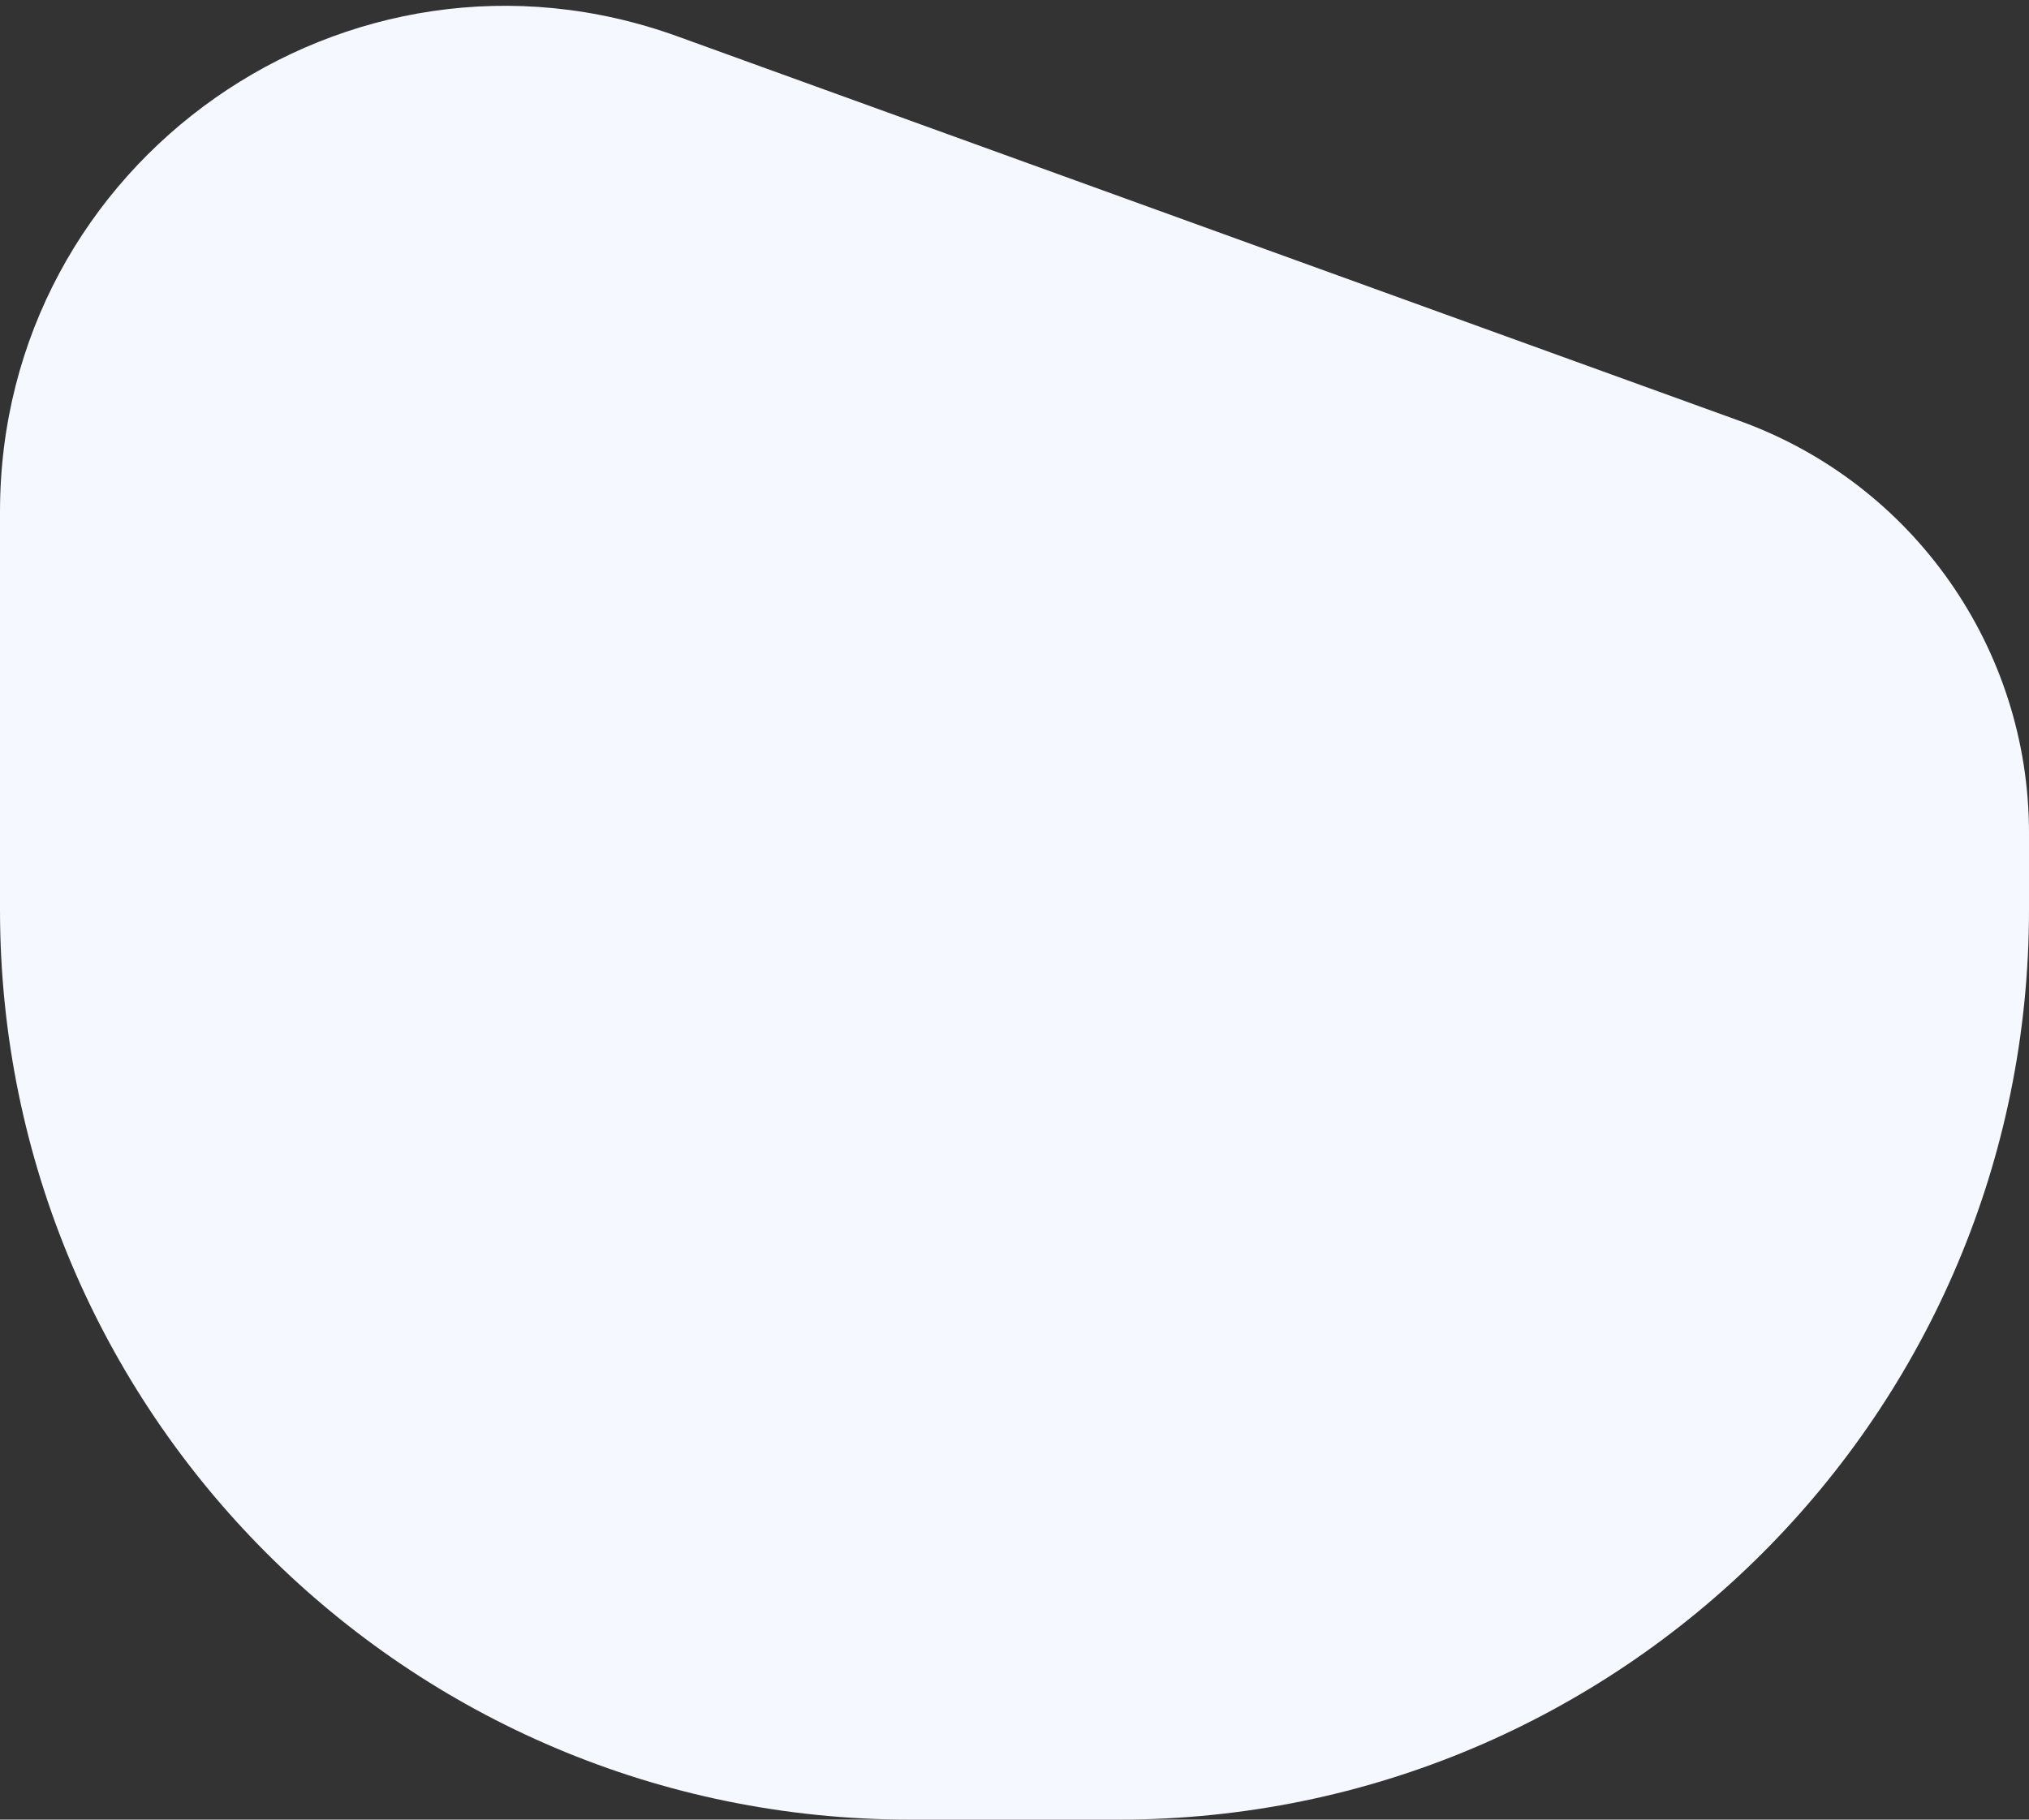 <svg width="301" height="270" viewBox="0 0 301 270" fill="none" xmlns="http://www.w3.org/2000/svg">
<rect x="0" y="0" width="301" height="270" fill="#333333" stroke="none"/>
<path d="M0 75.926C0 23.921 51.639 -12.3 100.537 5.407L258.132 62.476C283.861 71.794 301 96.228 301 123.592V135C301 209.558 240.558 270 166 270H135C60.442 270 0 209.558 0 135V75.926Z" fill="#F6F8FF"/>
</svg>
